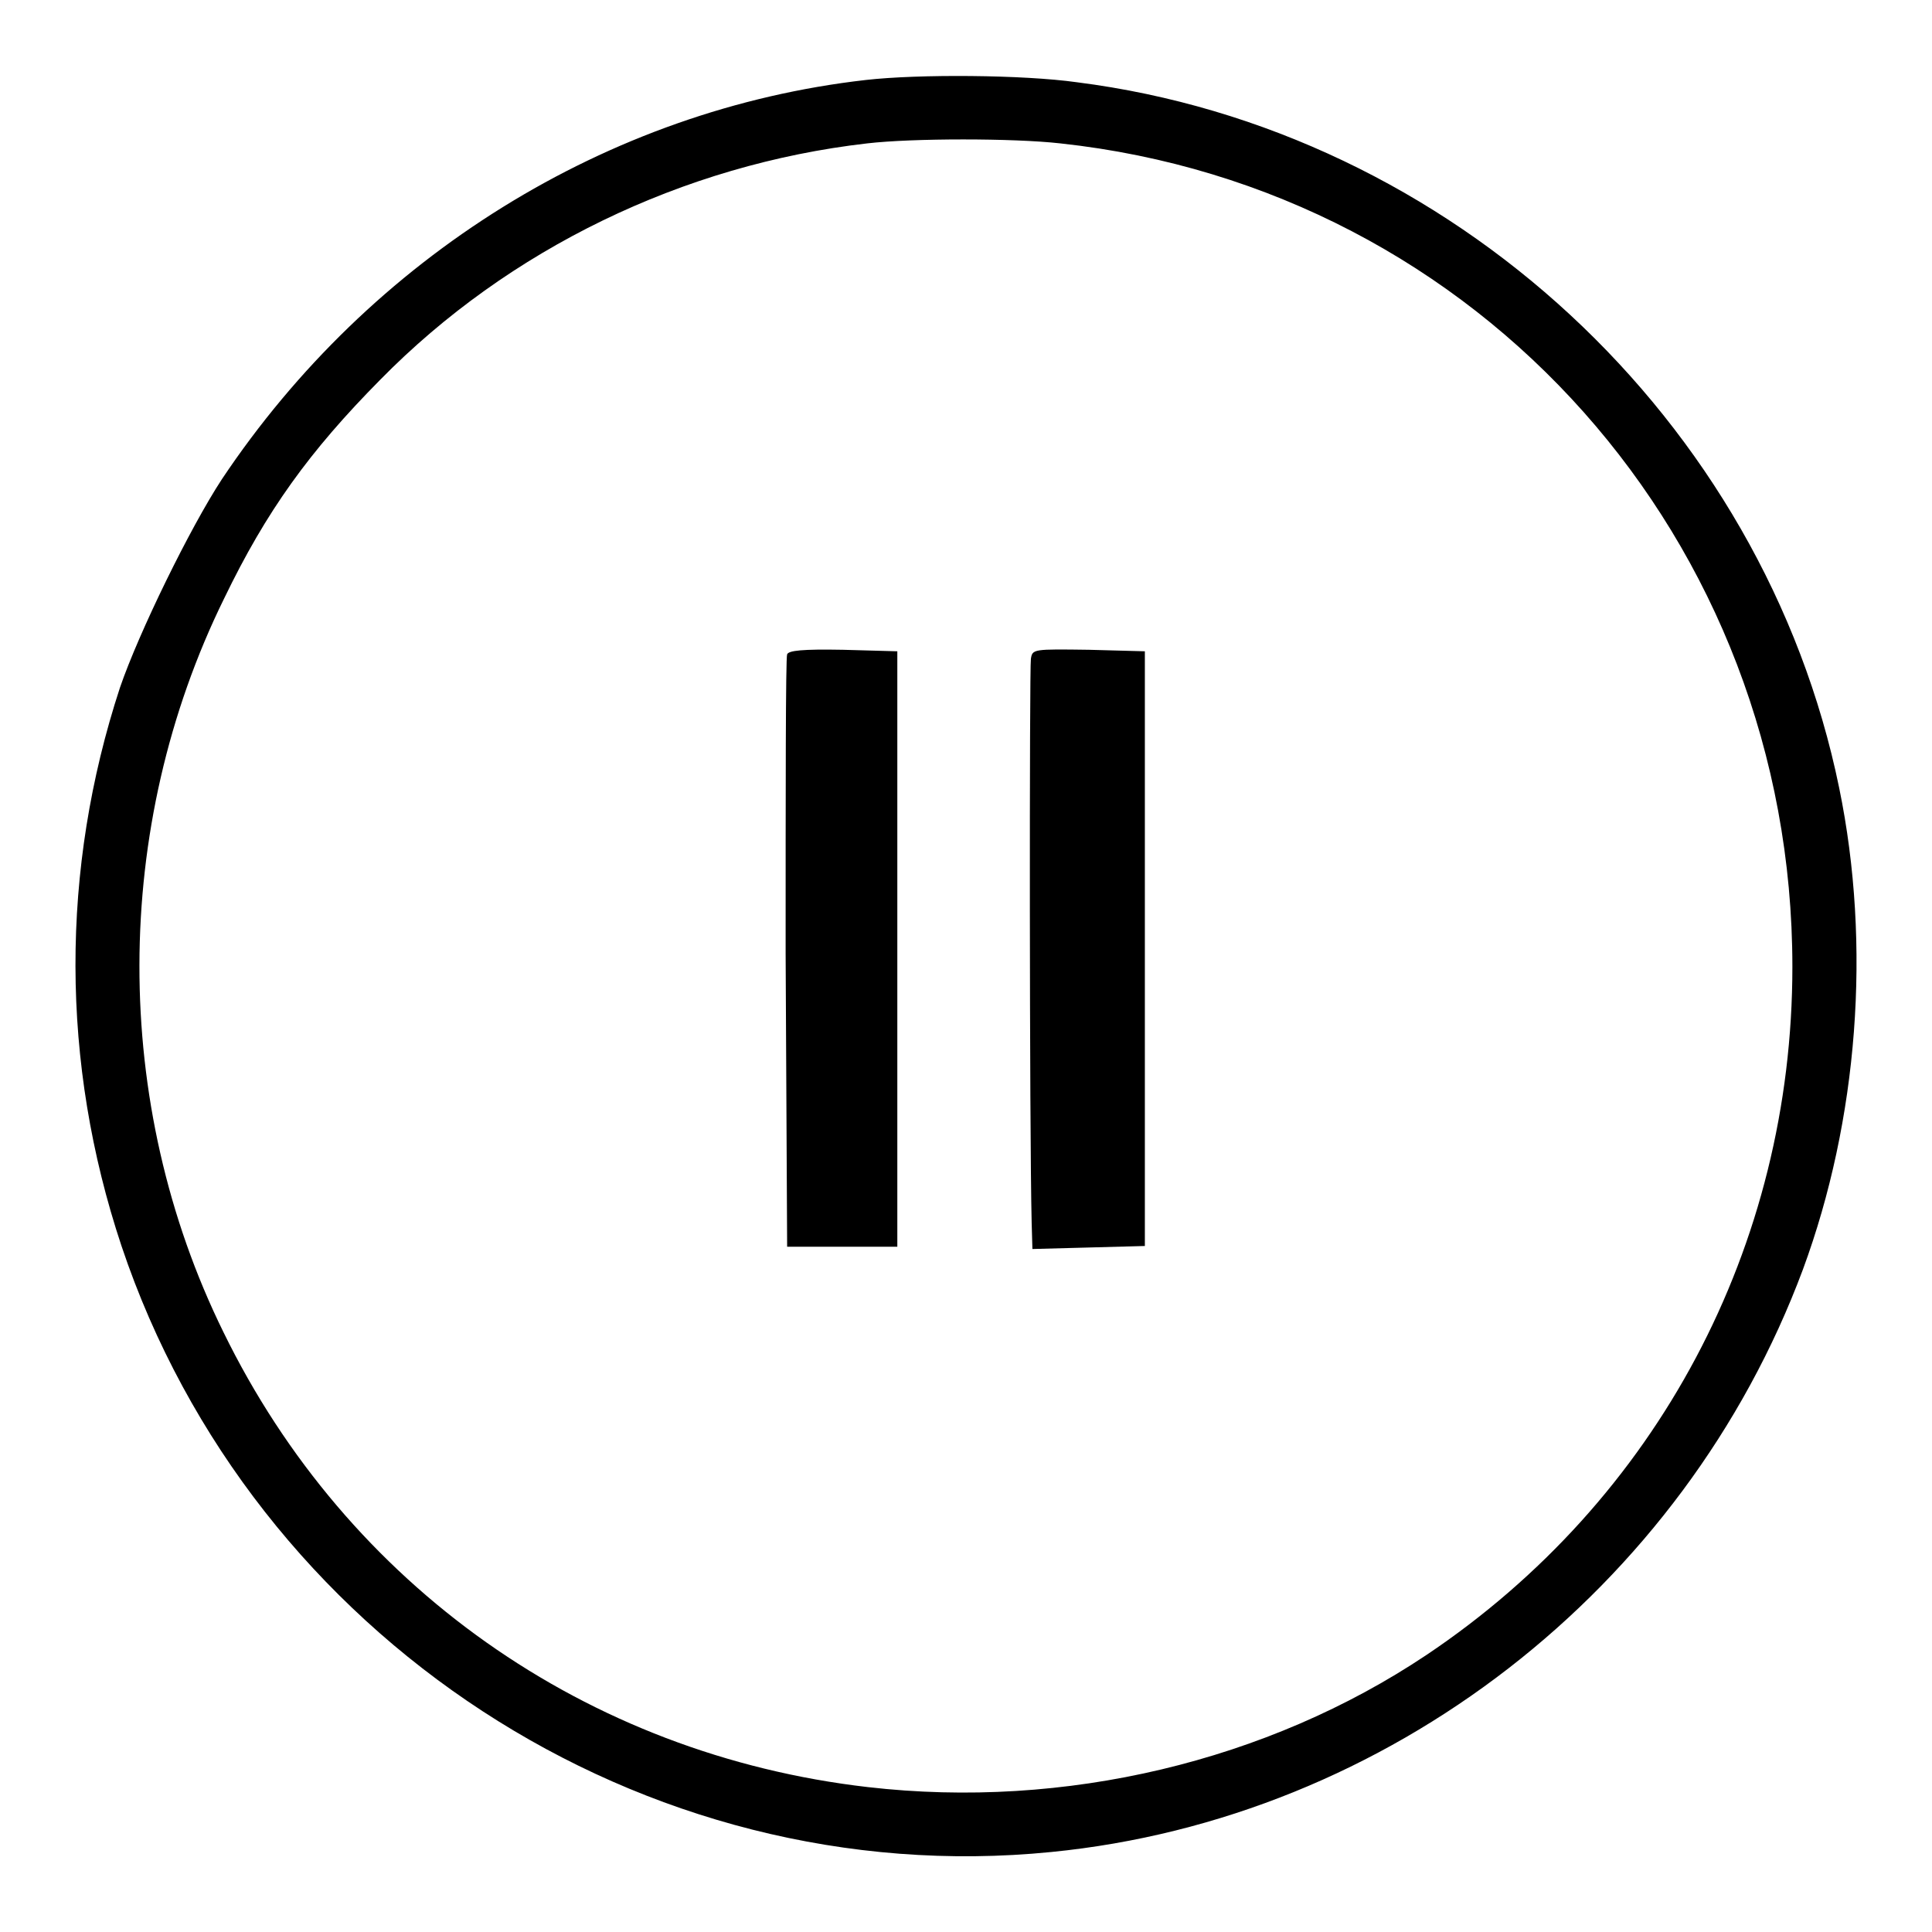 <?xml version="1.0" encoding="utf-8"?>
<!-- Svg Vector Icons : http://www.onlinewebfonts.com/icon -->
<!DOCTYPE svg PUBLIC "-//W3C//DTD SVG 1.1//EN" "http://www.w3.org/Graphics/SVG/1.1/DTD/svg11.dtd">
<svg version="1.1" xmlns="http://www.w3.org/2000/svg" xmlns:xlink="http://www.w3.org/1999/xlink" x="0px" y="0px" viewBox="0 0 256 256" enable-background="new 0 0 256 256" xml:space="preserve">
<g><g><g><path fill="#000000" d="M114.7,10.6C80.5,14.5,49.1,34,29.4,63.5c-4.2,6.4-11,20.3-13.5,27.6c-7.9,24.1-7.9,49.7,0.2,74c17.4,51.9,69.1,85.7,123.2,80.3c44.6-4.4,83.8-34.8,99.6-77.2c7.3-19.8,9.1-42.9,4.8-63.8c-10-48.8-51.4-87.2-101-93.5C135.6,9.9,121.7,9.8,114.7,10.6z M140.5,19c55.6,6,97,52.6,97,109.1c0,37-17.9,70.7-48.5,91.2c-21.1,14.1-47.9,20.5-74,17.5c-37.3-4.3-69-26.7-85.4-60.3c-14.9-30.3-14.8-66.9,0.1-97.2C35.3,67.7,41,59.8,50.4,50.3C67.4,33,90.5,21.8,114.9,19C120.9,18.3,134.3,18.3,140.5,19z"/><path fill="#000000" d="M104.3,86.7c-0.2,0.4-0.2,18.2-0.2,39.6l0.2,38.9h7.3h7.3v-39.4V86.3l-7.2-0.2C106.3,86,104.5,86.2,104.3,86.7z"/><path fill="#000000" d="M136.6,87.3c-0.2,1.1-0.2,62.2,0.1,74.7l0.1,3.5l7.5-0.2l7.4-0.2v-39.4V86.3l-7.4-0.2C136.9,86,136.8,86,136.6,87.3z"/></g></g></g>
</svg>
